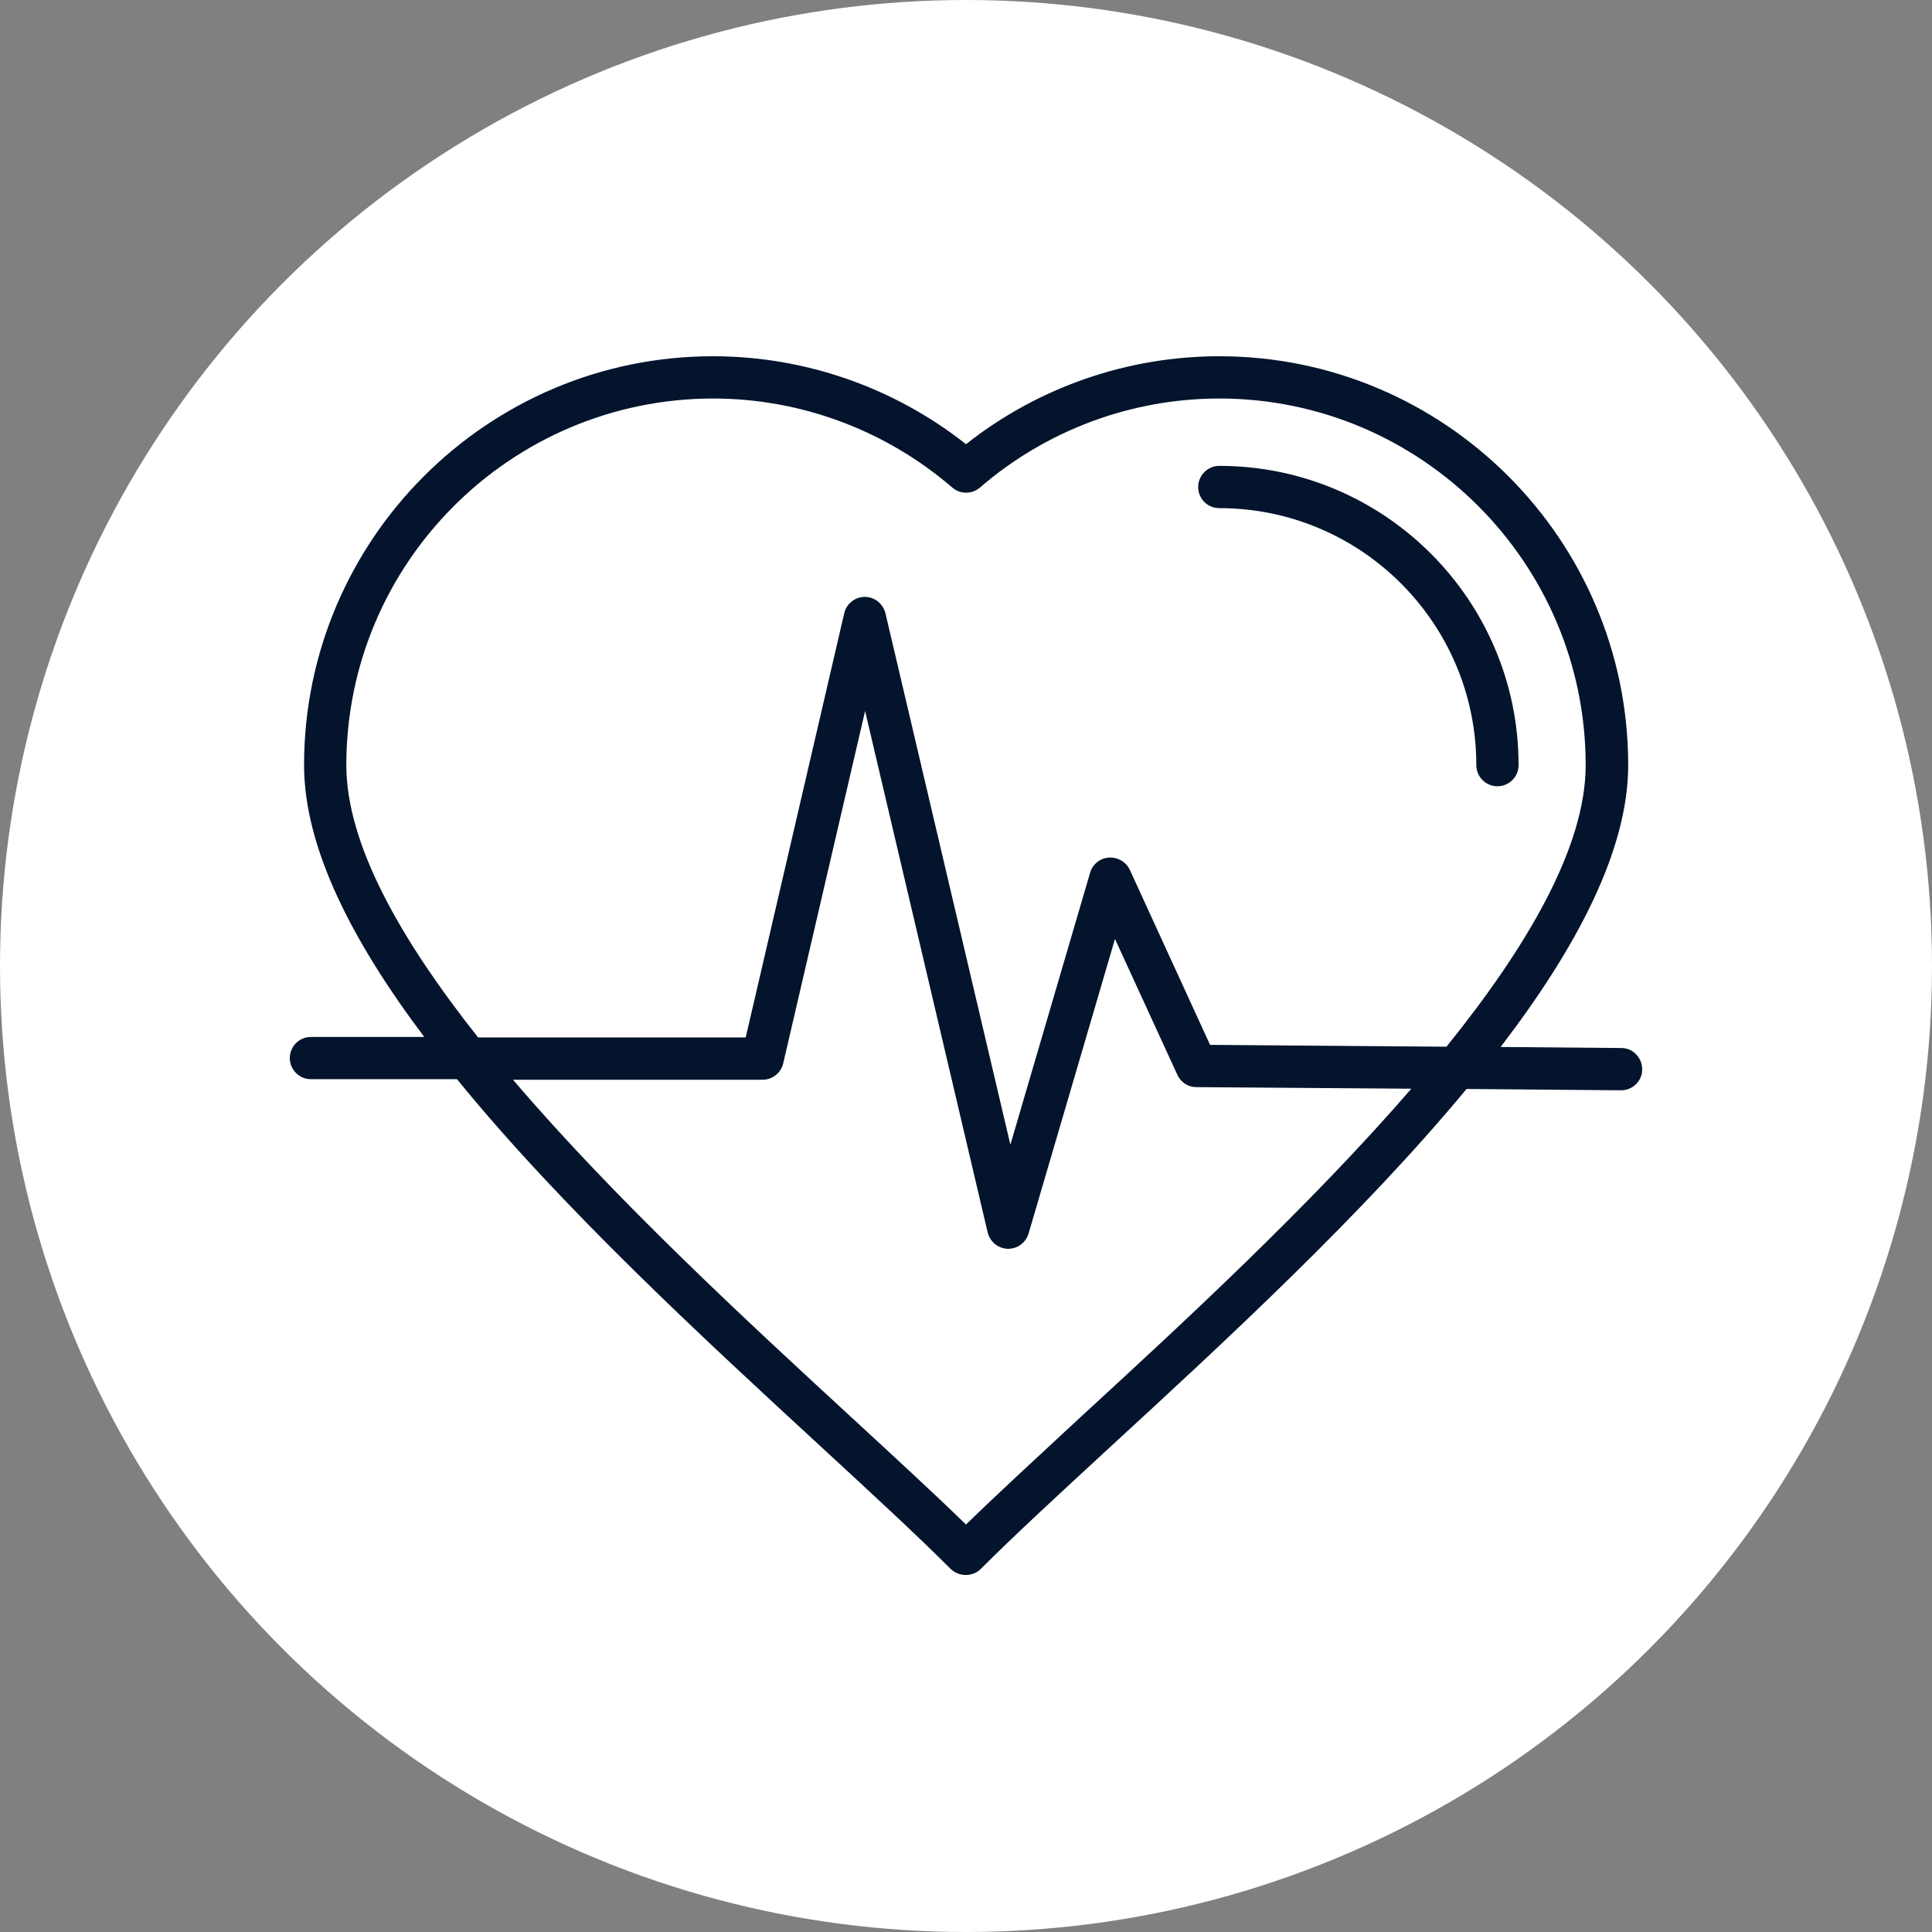 <svg xmlns="http://www.w3.org/2000/svg" xmlns:xlink="http://www.w3.org/1999/xlink" width="512" height="512" x="0" y="0" viewBox="0 0 512 512" style="enable-background:new 0 0 512 512" xml:space="preserve" class=""><rect x="0" y="0" width="512" height="512" fill="#808080" stroke="none"/><circle r="256" cx="256" cy="256" fill="#ffffff"></circle><g transform="matrix(0.7,0,0,0.7,76.8,76.77)"><path d="M343.9 74.7c0-4.4 3.6-8 8-8 62.5 0 113.3 50.8 113.3 113.3 0 4.4-3.6 8-8 8s-8-3.6-8-8c0-53.7-43.6-97.3-97.3-97.3-4.5 0-8-3.6-8-8zM512 295.2c0 4.4-3.6 7.9-8 7.9h-.1l-58.4-.5c-39.6 47.8-91.7 95.8-135.3 135.9-19.2 17.7-35.8 33-48.6 45.8-1.5 1.5-3.5 2.3-5.7 2.3-2.1 0-4.2-.8-5.7-2.3-12.8-12.8-29.4-28.1-48.7-45.9-44.7-41.2-98.3-90.5-138.2-139.5H8c-4.4 0-8-3.6-8-8s3.6-8 8-8h42.9C23.7 246.8 5.4 211.3 5.4 180c0-85.3 69.4-154.8 154.8-154.8 34.8 0 68.6 11.8 95.8 33.3 27.2-21.5 61-33.3 95.9-33.3 85.3 0 154.8 69.4 154.8 154.8 0 32.3-19.6 69.2-48.3 106.7l45.8.4c4.3 0 7.8 3.7 7.8 8.1zM71.3 283.1h101.3l37.3-160.6c.8-3.6 4.1-6.2 7.8-6.2s6.9 2.6 7.8 6.2l47.3 201.2 30.2-103c.9-3.2 3.8-5.5 7.1-5.7s6.5 1.6 7.9 4.6l30.4 66.3 89.5.7c30.9-38.3 52.7-75.8 52.7-106.6 0-76.5-62.2-138.8-138.7-138.8-33.3 0-65.5 12-90.6 33.7-3 2.6-7.5 2.6-10.5 0-25.2-21.7-57.3-33.7-90.6-33.7-76.6.1-138.8 62.3-138.8 138.8 0 29.9 20.5 66 49.9 103.1zm353.3 19.4-81.4-.6c-3.1 0-5.9-1.8-7.2-4.7l-23.6-51.4-32.7 111.5c-1 3.4-4.1 5.8-7.7 5.8h-.2c-3.6-.1-6.7-2.6-7.6-6.2l-46.4-197.4-31 133.4c-.8 3.6-4.1 6.2-7.8 6.2H84.5c38.9 45.6 88.6 91.4 128 127.7 16.7 15.4 31.4 28.9 43.5 40.7 12.1-11.8 26.8-25.3 43.4-40.7 38.4-35.3 86.7-79.8 125.2-124.3z" fill="#03142c" opacity="1" data-original="#000000"></path></g></svg>